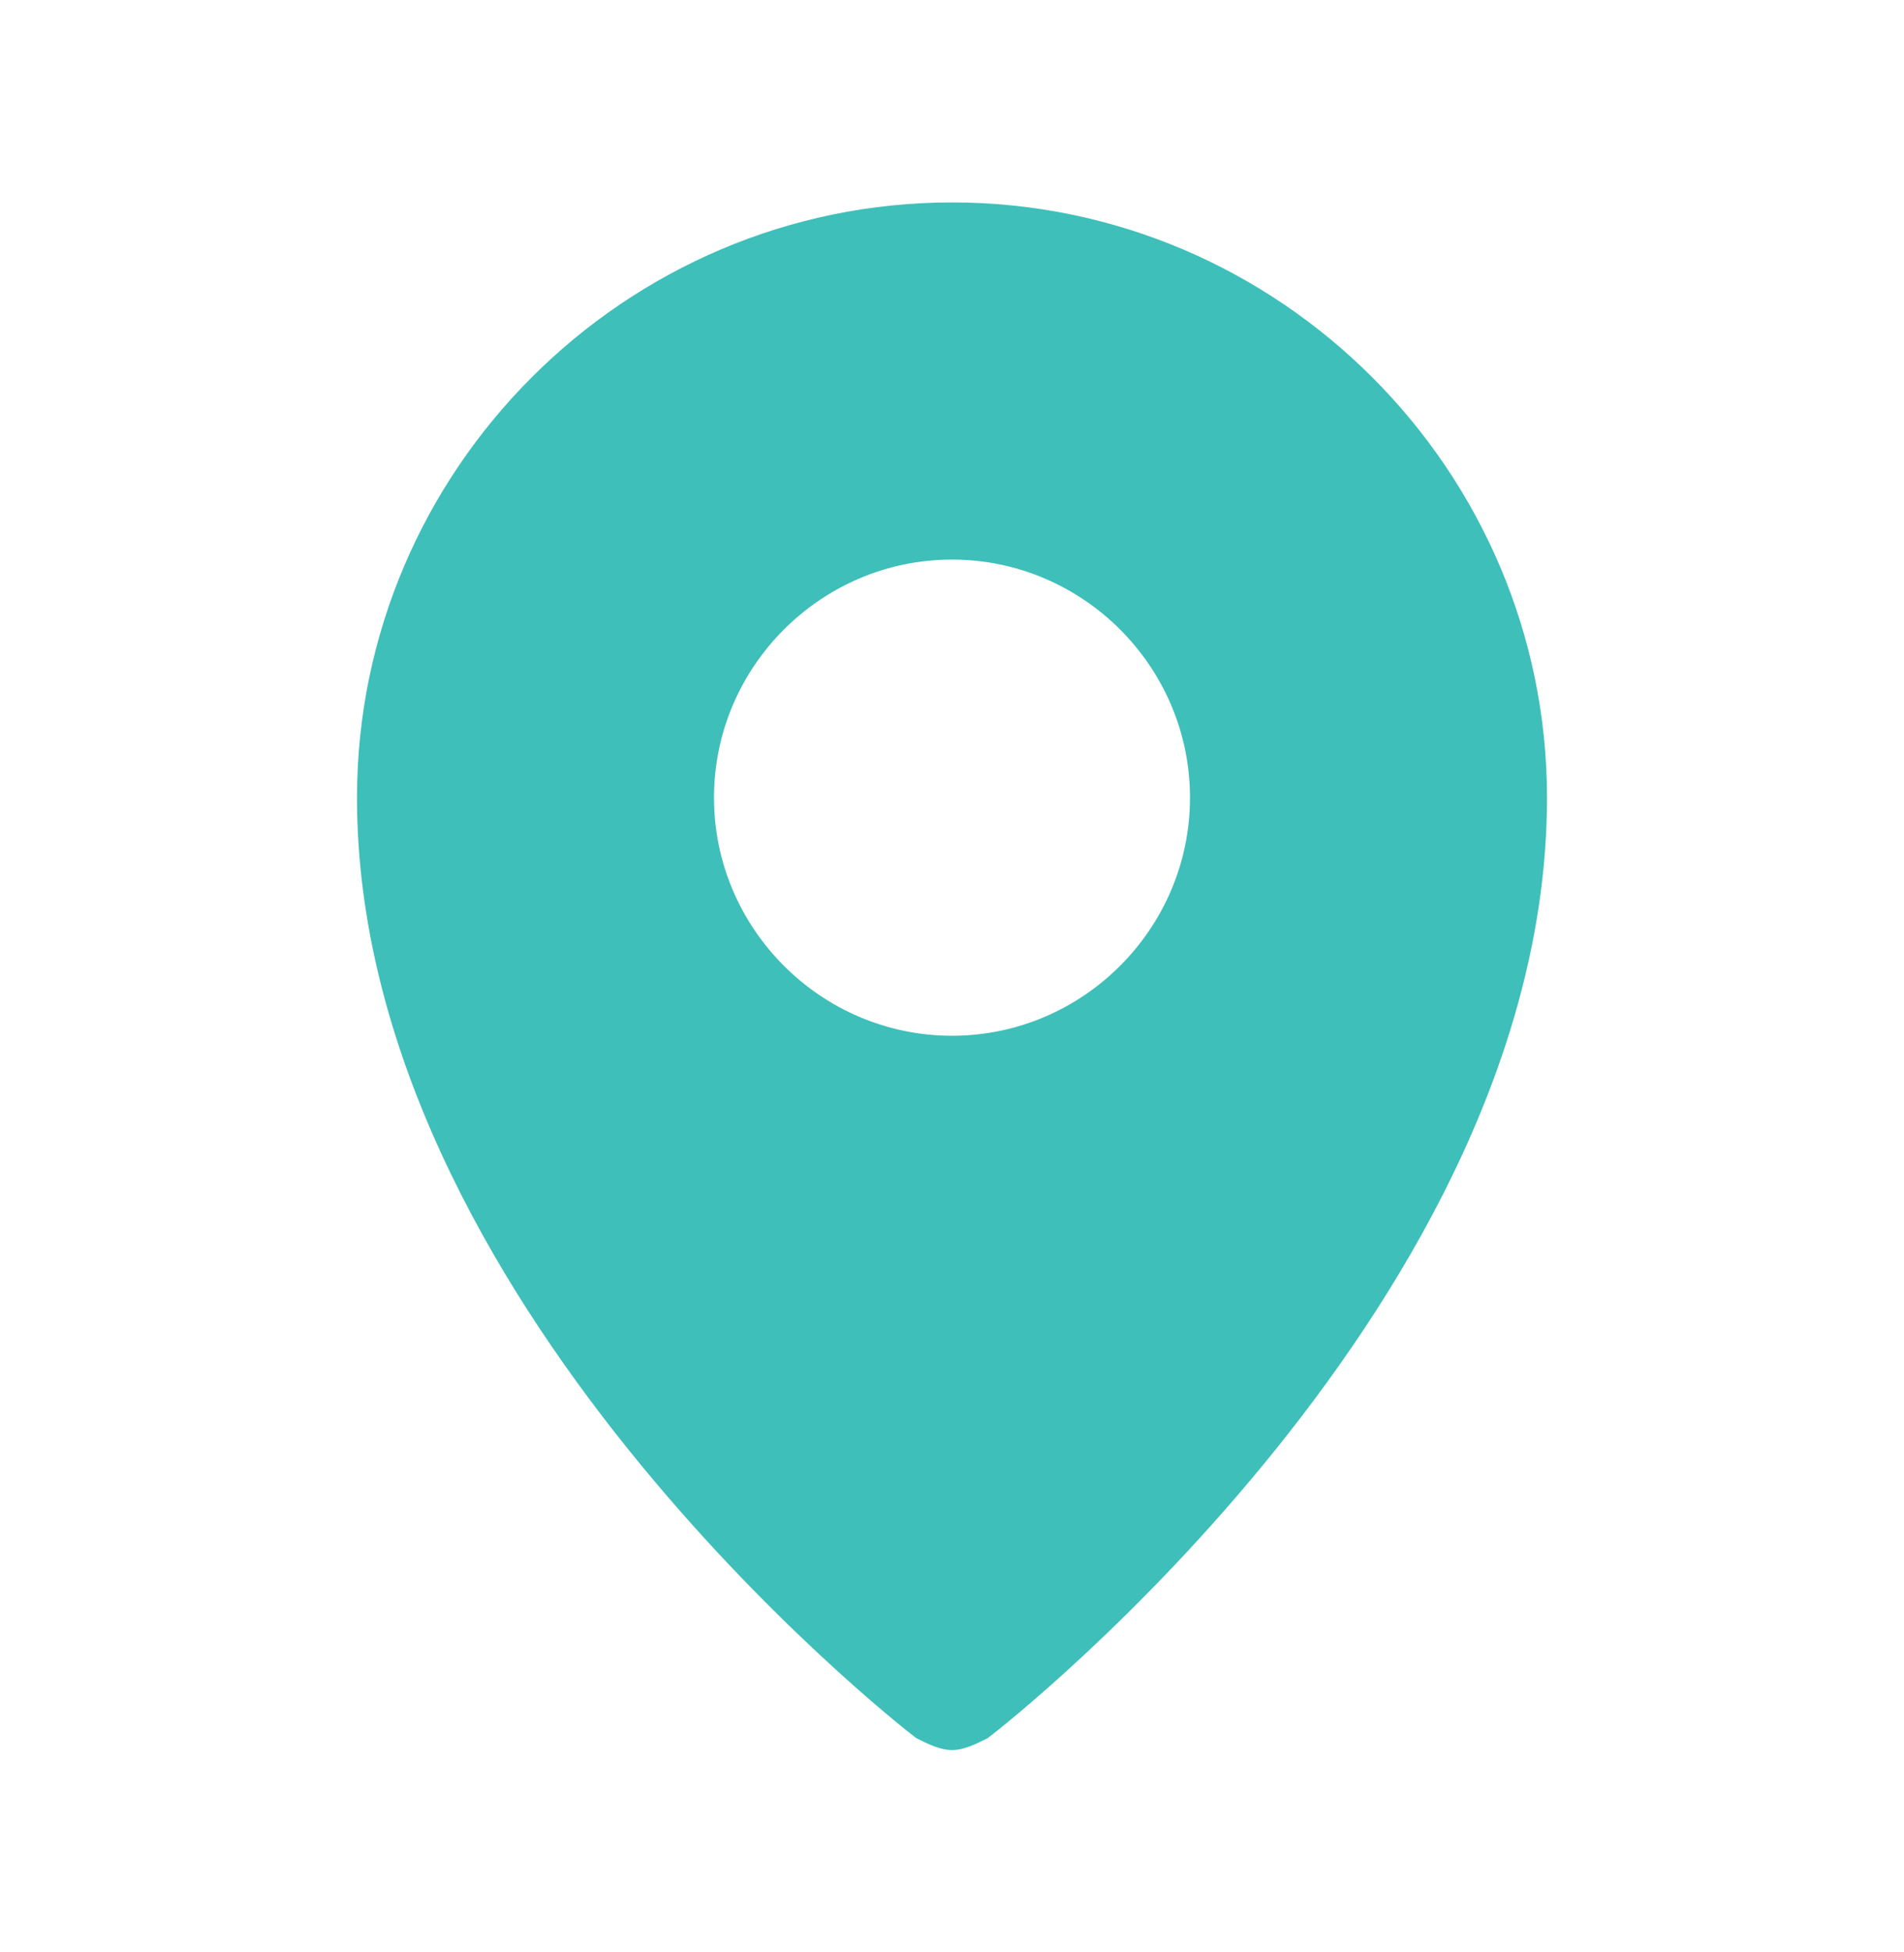<svg width="40" height="41" viewBox="0 0 40 41" fill="none" xmlns="http://www.w3.org/2000/svg">
<path d="M20 4.251C13.125 4.251 7.5 9.876 7.5 16.751C7.5 27.251 18.75 36.126 19.25 36.501C19.5 36.626 19.75 36.751 20 36.751C20.25 36.751 20.5 36.626 20.75 36.501C21.25 36.126 32.5 27.251 32.5 16.751C32.5 9.876 26.875 4.251 20 4.251ZM20 21.751C17.25 21.751 15 19.501 15 16.751C15 14.001 17.25 11.751 20 11.751C22.75 11.751 25 14.001 25 16.751C25 19.501 22.75 21.751 20 21.751Z" fill="#3EBFB9"/>
</svg>
